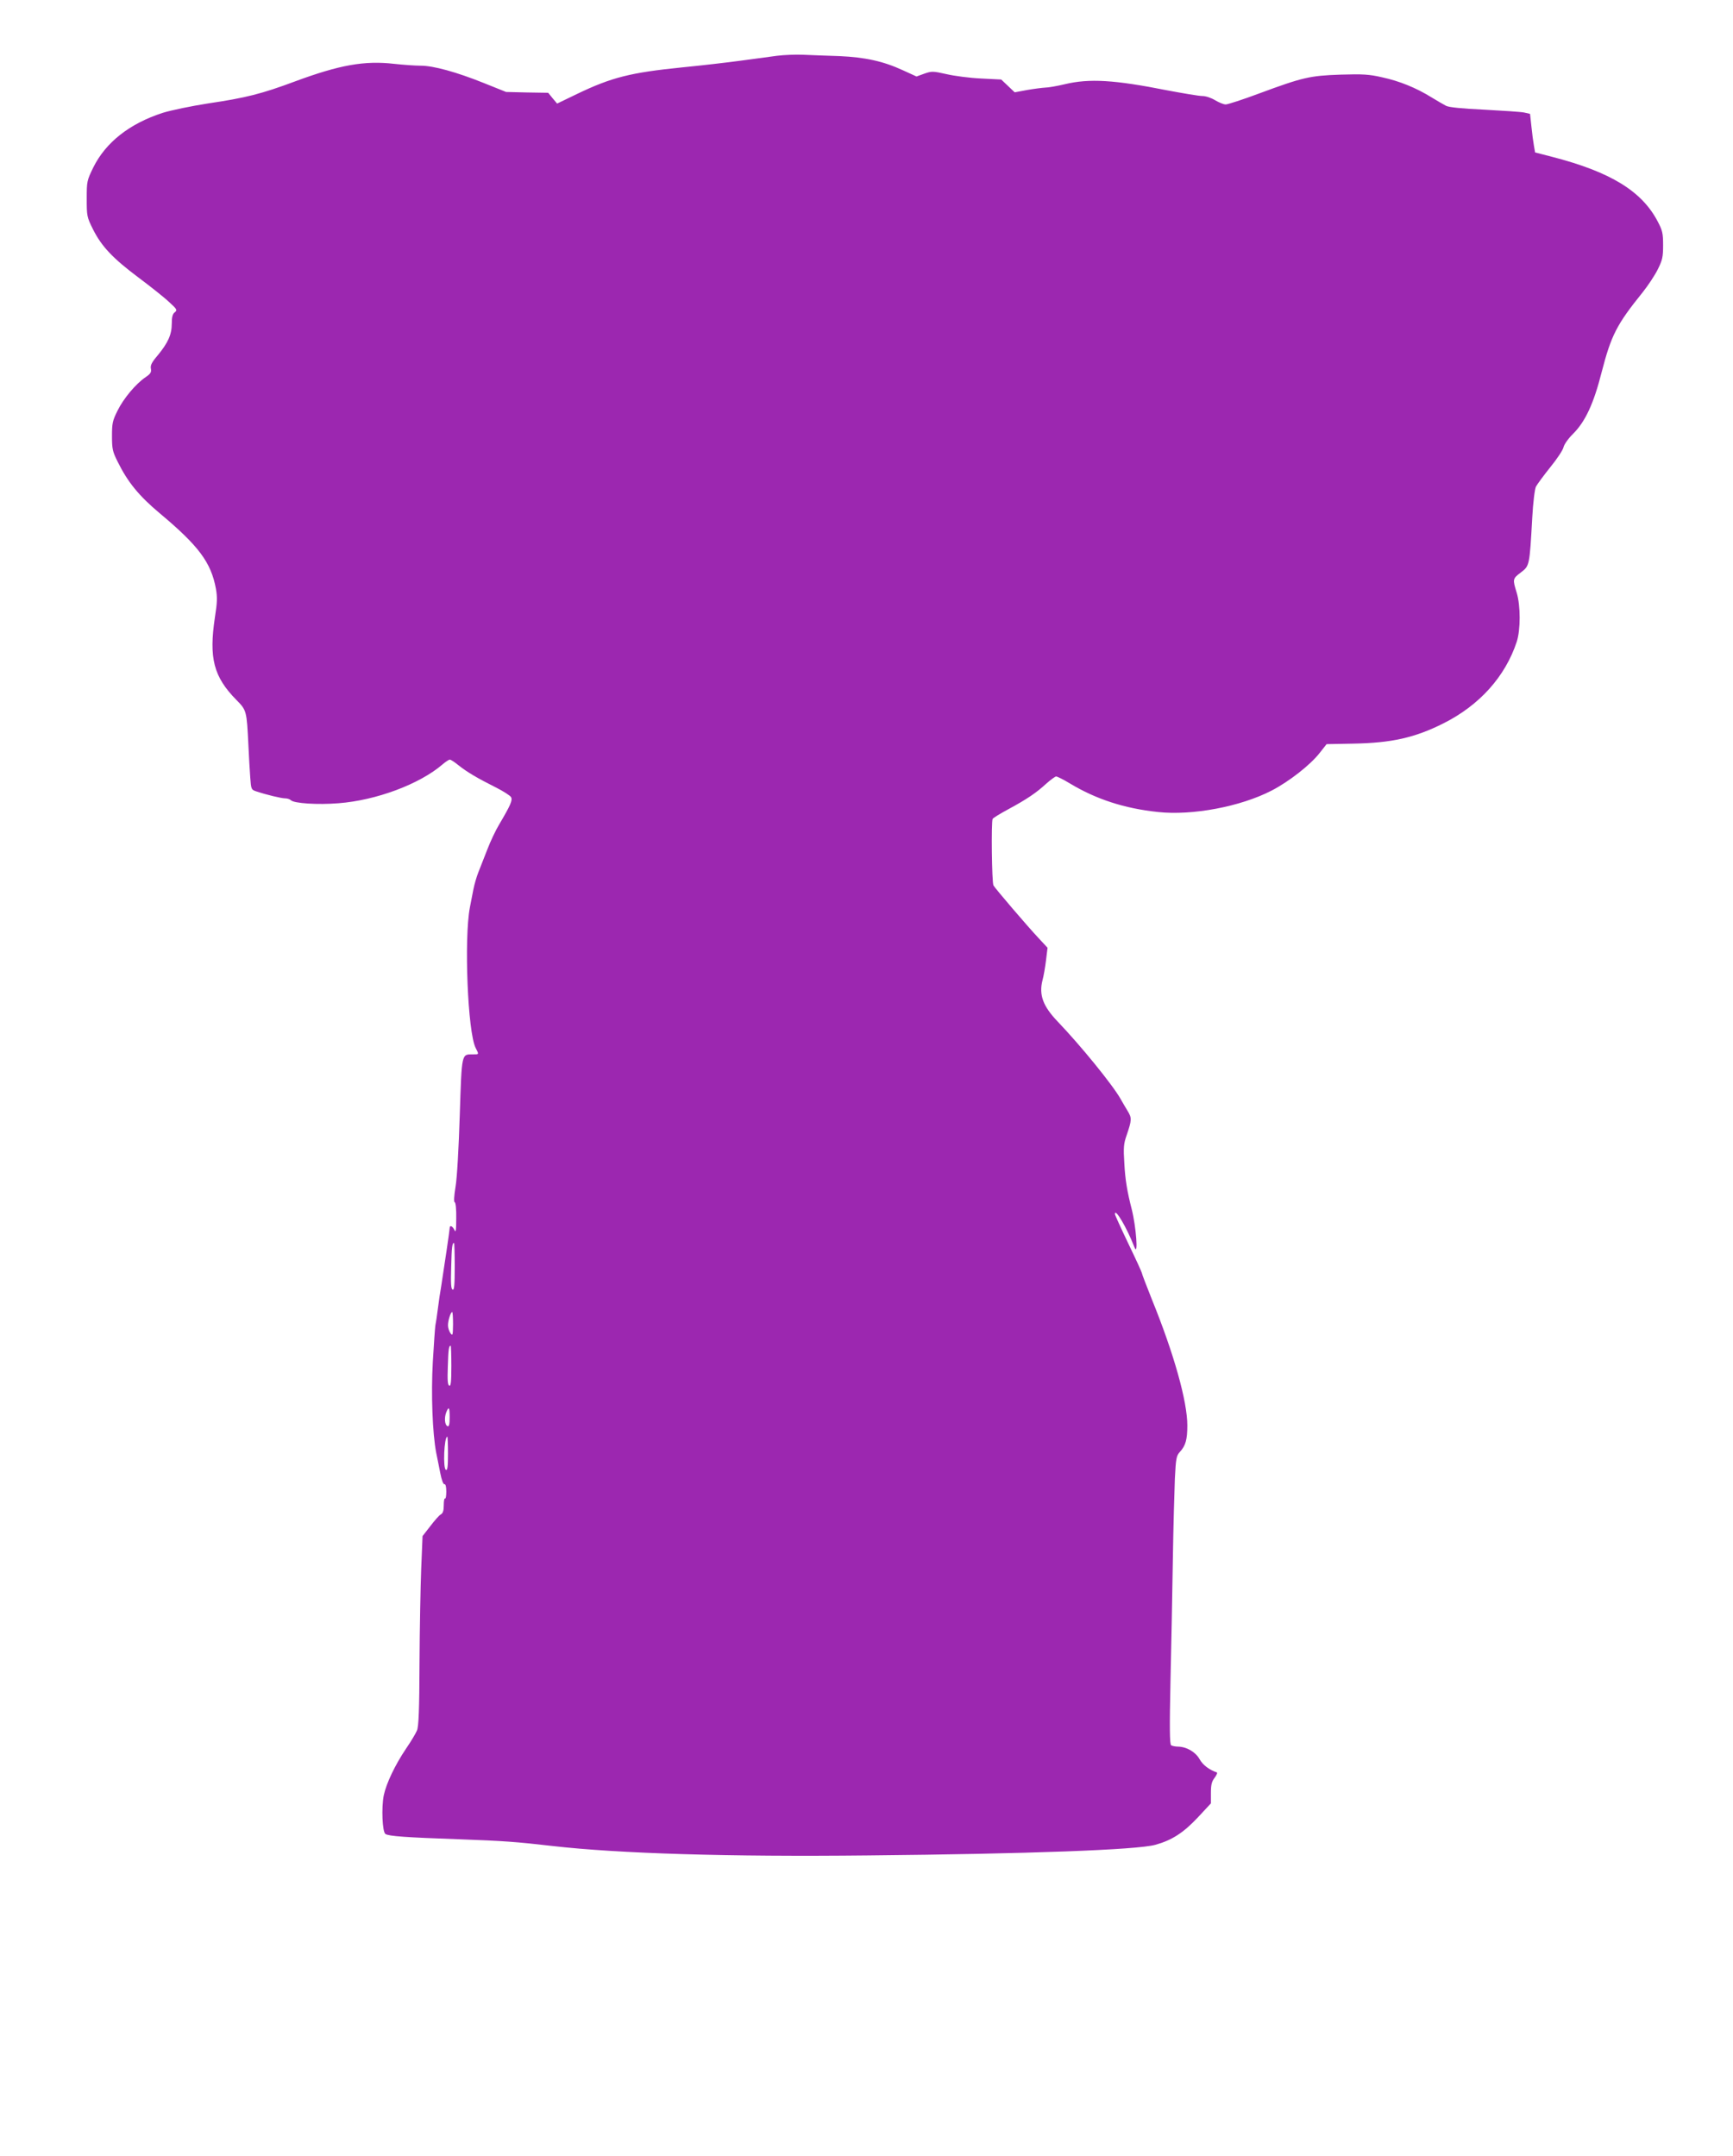 <?xml version="1.0" standalone="no"?>
<!DOCTYPE svg PUBLIC "-//W3C//DTD SVG 20010904//EN"
 "http://www.w3.org/TR/2001/REC-SVG-20010904/DTD/svg10.dtd">
<svg version="1.0" xmlns="http://www.w3.org/2000/svg"
 width="1029pt" height="1280pt" viewBox="0 0 1029 1280"
 preserveAspectRatio="xMidYMid meet">
<g transform="translate(0,1280) scale(0.1,-0.1)"
fill="#9c27b0" stroke="none">
<path d="M4615 12469 c-38 -5 -135 -18 -215 -29 -80 -11 -237 -29 -349 -40
-307 -31 -419 -59 -625 -158 l-118 -57 -27 32 -26 32 -125 2 -125 3 -132 53
c-162 65 -299 103 -375 103 -32 0 -103 5 -158 11 -176 20 -323 -6 -590 -105
-196 -73 -290 -97 -514 -130 -102 -16 -218 -40 -270 -56 -197 -64 -338 -175
-412 -324 -38 -78 -39 -83 -39 -186 0 -102 1 -109 37 -181 51 -102 118 -173
272 -288 72 -54 154 -119 181 -145 46 -42 49 -47 33 -60 -13 -9 -18 -28 -18
-67 0 -66 -23 -115 -83 -188 -36 -42 -45 -60 -41 -80 4 -21 -2 -30 -31 -50
-58 -39 -131 -126 -167 -199 -30 -60 -33 -75 -33 -152 0 -76 4 -92 33 -150 60
-122 127 -204 250 -307 232 -194 305 -292 334 -448 9 -52 8 -82 -6 -171 -36
-241 -8 -352 128 -490 60 -61 61 -63 71 -269 3 -66 8 -152 11 -192 5 -70 6
-72 37 -82 60 -20 148 -41 170 -41 13 0 28 -5 34 -11 19 -19 160 -28 283 -18
224 17 483 114 618 231 18 15 37 28 43 28 6 0 29 -15 52 -34 49 -39 111 -76
221 -131 44 -22 84 -48 90 -57 11 -18 -1 -46 -70 -163 -20 -33 -52 -100 -71
-150 -19 -49 -43 -110 -53 -135 -10 -25 -23 -70 -29 -100 -6 -30 -15 -79 -21
-108 -35 -185 -13 -739 34 -833 21 -41 21 -39 -17 -39 -67 0 -65 10 -77 -360
-6 -192 -16 -373 -25 -425 -9 -56 -11 -91 -5 -93 6 -2 10 -45 9 -95 0 -74 -3
-88 -11 -69 -12 24 -28 30 -28 10 0 -13 -33 -233 -50 -343 -6 -33 -15 -94 -20
-135 -5 -41 -12 -86 -15 -100 -2 -14 -9 -111 -15 -215 -11 -192 -2 -425 20
-540 6 -27 16 -81 24 -120 8 -41 18 -69 25 -67 7 1 11 -15 11 -44 0 -25 -3
-43 -7 -41 -5 3 -8 -15 -8 -40 0 -32 -5 -47 -17 -54 -10 -5 -38 -37 -63 -70
l-46 -59 -8 -193 c-4 -105 -9 -358 -10 -561 -1 -277 -5 -376 -15 -400 -7 -17
-36 -66 -65 -108 -66 -98 -117 -206 -132 -276 -15 -72 -9 -220 10 -231 21 -13
120 -20 435 -31 271 -10 339 -15 556 -40 393 -45 1046 -65 1875 -56 950 9
1598 33 1705 63 98 27 166 71 251 161 l79 85 0 62 c0 49 5 68 22 90 12 16 18
30 13 32 -45 15 -83 44 -102 78 -24 43 -77 74 -128 75 -16 0 -35 4 -41 8 -9 5
-10 105 -4 382 5 206 11 530 14 720 3 190 9 406 12 480 6 122 9 137 30 160 34
37 44 73 44 157 0 142 -79 425 -210 747 -33 83 -60 153 -60 158 0 4 -36 83
-80 174 -44 92 -80 171 -80 176 0 39 70 -79 116 -197 24 -60 10 122 -16 225
-27 105 -39 176 -44 273 -6 92 -4 117 13 165 32 94 32 104 6 147 -13 22 -32
53 -41 70 -48 85 -238 318 -374 460 -87 91 -112 158 -90 245 7 25 16 78 21
119 l9 74 -52 56 c-66 70 -259 296 -269 314 -10 16 -14 380 -5 395 3 6 46 32
94 58 111 60 165 97 224 151 26 23 53 43 59 43 7 0 43 -18 81 -41 156 -94 324
-149 524 -170 205 -22 490 32 674 127 103 53 231 153 286 224 l41 52 159 3
c226 4 365 35 534 120 214 107 368 278 436 485 23 71 23 213 0 290 -25 81 -25
84 24 121 52 40 52 38 68 325 5 92 15 171 22 185 7 13 45 65 85 115 40 49 76
103 79 120 4 16 29 52 57 79 72 72 122 179 169 365 57 220 89 283 244 475 31
39 71 99 89 135 28 56 32 74 32 145 0 70 -4 87 -32 140 -94 180 -279 294 -627
384 l-101 26 -7 40 c-4 22 -11 74 -15 115 l-8 74 -35 8 c-19 4 -126 11 -237
17 -131 6 -211 14 -227 23 -14 7 -53 30 -86 50 -92 57 -191 97 -293 119 -78
18 -115 20 -247 16 -181 -6 -225 -16 -484 -112 -96 -36 -186 -65 -198 -65 -13
0 -41 12 -63 25 -23 14 -55 25 -76 25 -20 0 -114 16 -210 34 -312 62 -461 71
-607 36 -46 -11 -98 -20 -115 -20 -18 -1 -66 -7 -107 -14 l-75 -14 -40 38 -40
38 -120 6 c-66 3 -158 15 -205 26 -80 18 -88 18 -131 3 l-47 -17 -81 37 c-117
54 -224 77 -376 84 -71 2 -168 6 -215 8 -47 2 -116 -1 -155 -6z m-1915 -7190
c0 -108 -3 -140 -12 -136 -10 3 -12 36 -9 133 3 121 6 144 17 144 2 0 4 -63 4
-141z m-10 -341 c-1 -66 -2 -71 -15 -54 -8 11 -15 32 -15 47 0 29 16 79 25 79
3 0 5 -33 5 -72z m-10 -249 c0 -92 -3 -120 -12 -116 -10 3 -12 32 -9 113 3
103 6 124 17 124 2 0 4 -54 4 -121z m-10 -305 c0 -40 -4 -55 -12 -52 -17 6
-21 48 -9 81 16 40 21 33 21 -29z m-10 -215 c0 -76 -3 -100 -12 -96 -19 6 -11
197 8 197 2 0 4 -45 4 -101z"/>
</g>
</svg>

